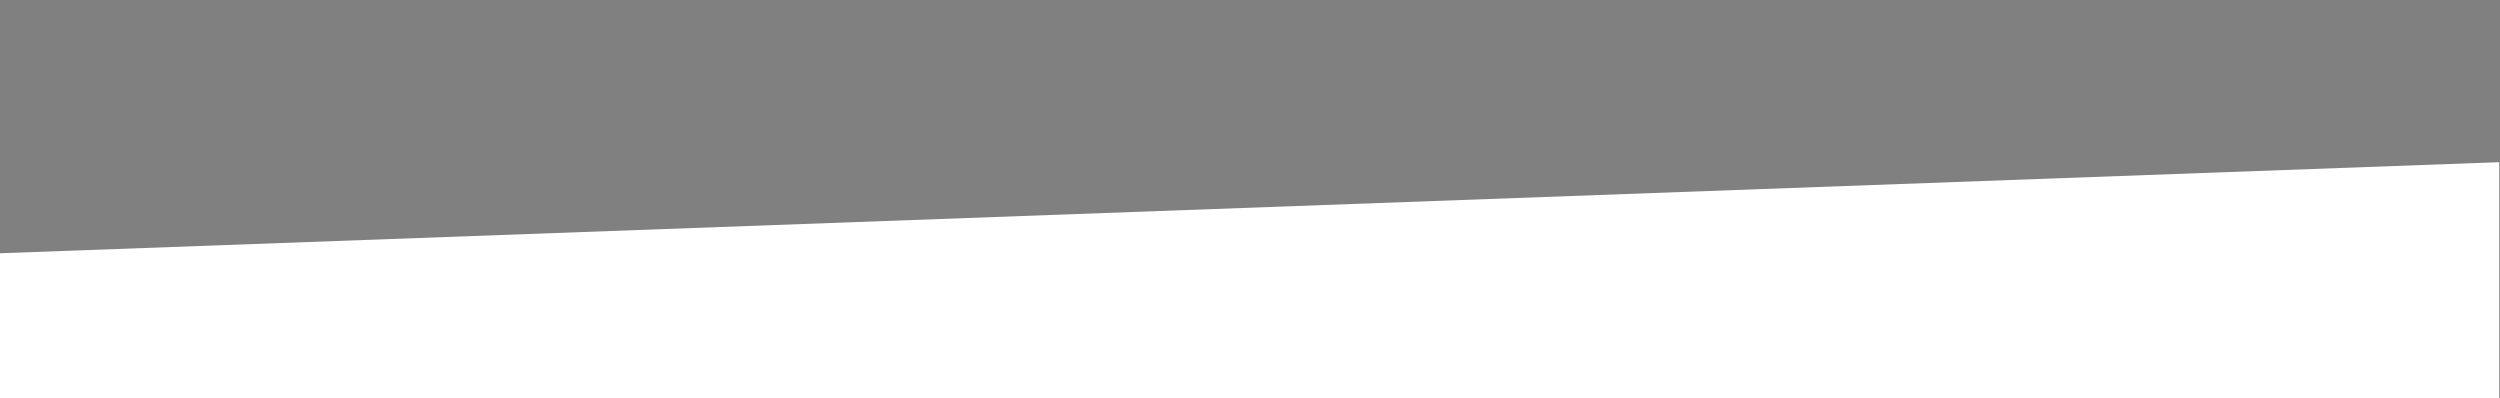 <?xml version="1.0" encoding="utf-8"?>
<!-- Generator: Adobe Illustrator 26.0.3, SVG Export Plug-In . SVG Version: 6.00 Build 0)  -->
<svg version="1.1" id="Vrstva_1" xmlns="http://www.w3.org/2000/svg" xmlns:xlink="http://www.w3.org/1999/xlink" x="0px" y="0px"
	 viewBox="0 0 1600 254.9" style="enable-background:new 0 0 1600 254.9;" xml:space="preserve">
<rect x="0" y="0" width="1600" height="254.9" fill="#808080" stroke="none"/>
<style type="text/css">
	.st0{fill:#1D1D1B;}
	.st1{fill:#FFFFFF;}
</style>
<path class="st0" d="M1013.5,95.5h-0.2C1013.4,95.4,1013.4,95.4,1013.5,95.5L1013.5,95.5z"/>
<path class="st1" d="M-0.4,162.1V255h1599.9V103.8L-0.4,162.1z"/>
</svg>
